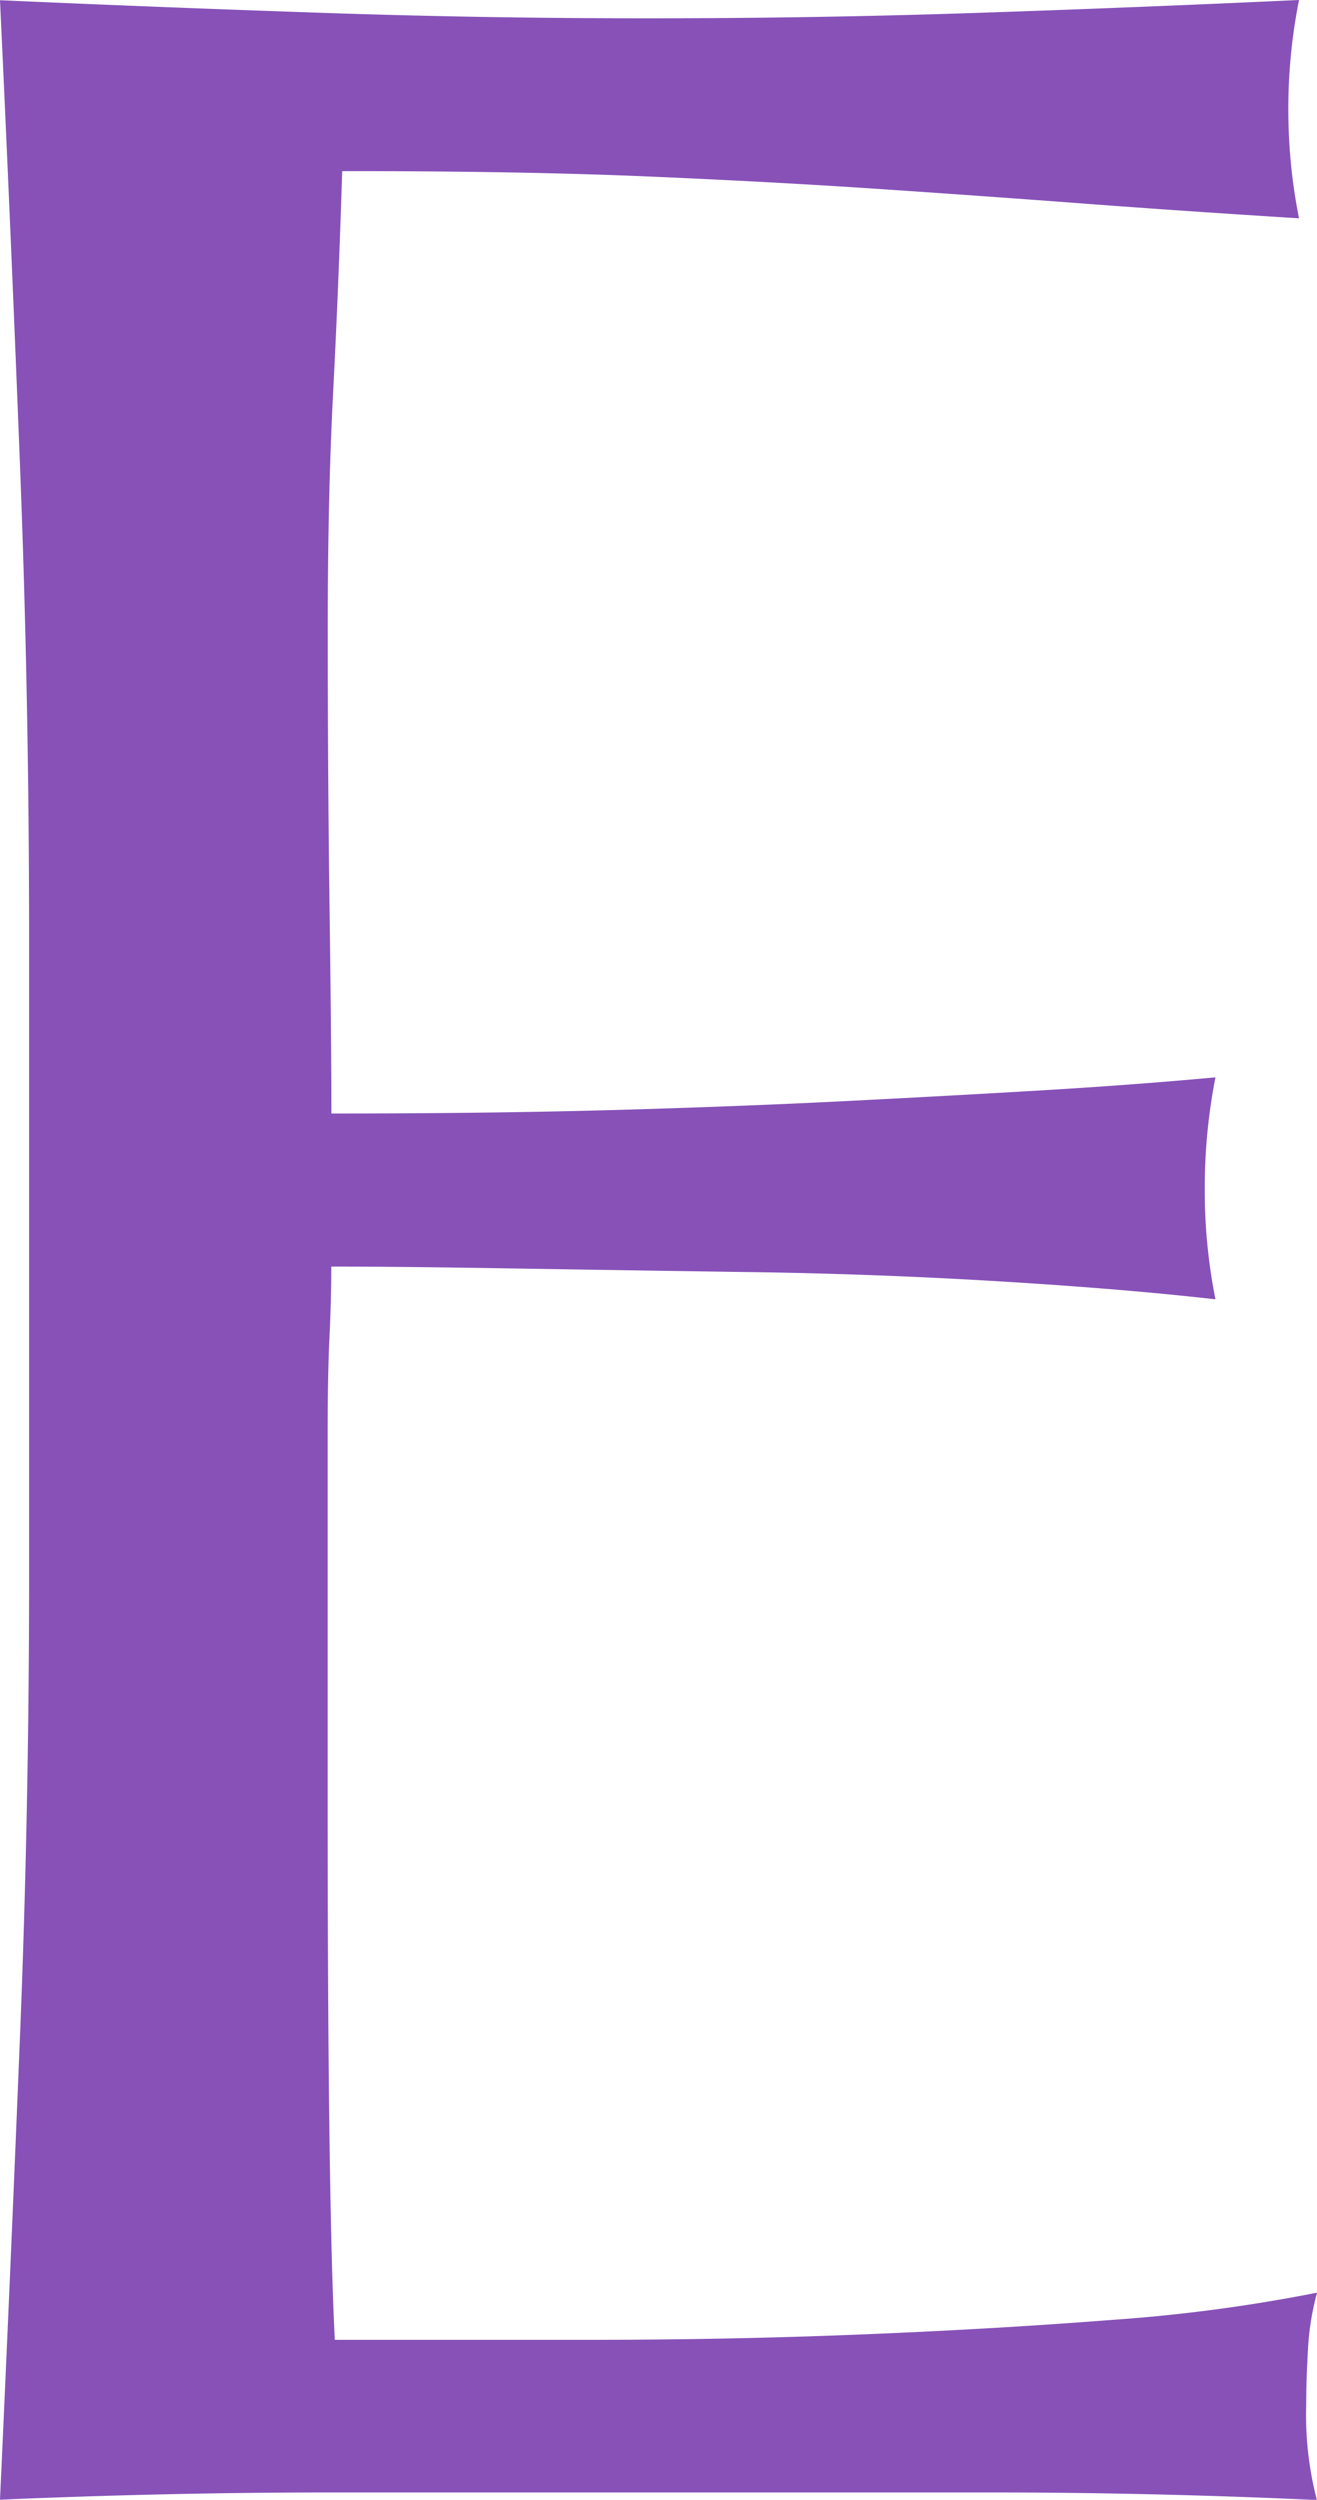 <svg xmlns="http://www.w3.org/2000/svg" width="24.616" height="46.717" viewBox="0 0 24.616 46.717">
  <path id="パス_338" data-name="パス 338" d="M6.664-29.036q0-4.488-.17-8.84t-.374-8.7q3.06.136,6.086.238t6.086.1q3.06,0,6.052-.1T30.4-46.58a10.379,10.379,0,0,0-.2,2.04,10.379,10.379,0,0,0,.2,2.04q-2.176-.136-3.978-.272t-3.808-.272q-2.006-.136-4.386-.238t-5.712-.1q-.068,2.176-.17,4.148t-.1,4.488q0,2.652.034,5.168t.034,3.808q2.992,0,5.372-.068t4.352-.17q1.972-.1,3.638-.2t3.162-.238a10.724,10.724,0,0,0-.2,2.108,10.379,10.379,0,0,0,.2,2.04q-1.768-.2-4.114-.34t-4.692-.17q-2.346-.034-4.42-.068t-3.3-.034q0,.612-.034,1.326t-.034,1.8v6.732q0,3.876.034,6.392t.1,3.808h4.76q2.584,0,5.066-.1t4.692-.272a30.584,30.584,0,0,0,3.842-.51,4.88,4.88,0,0,0-.17,1.054q-.034.578-.034,1.054a6.308,6.308,0,0,0,.2,1.768Q27.676,0,24.65,0H12.308Q9.248,0,6.12.136q.2-4.352.374-8.67t.17-8.806Z" transform="translate(-6.12 46.58)" fill="#8751b8"/>
</svg>
